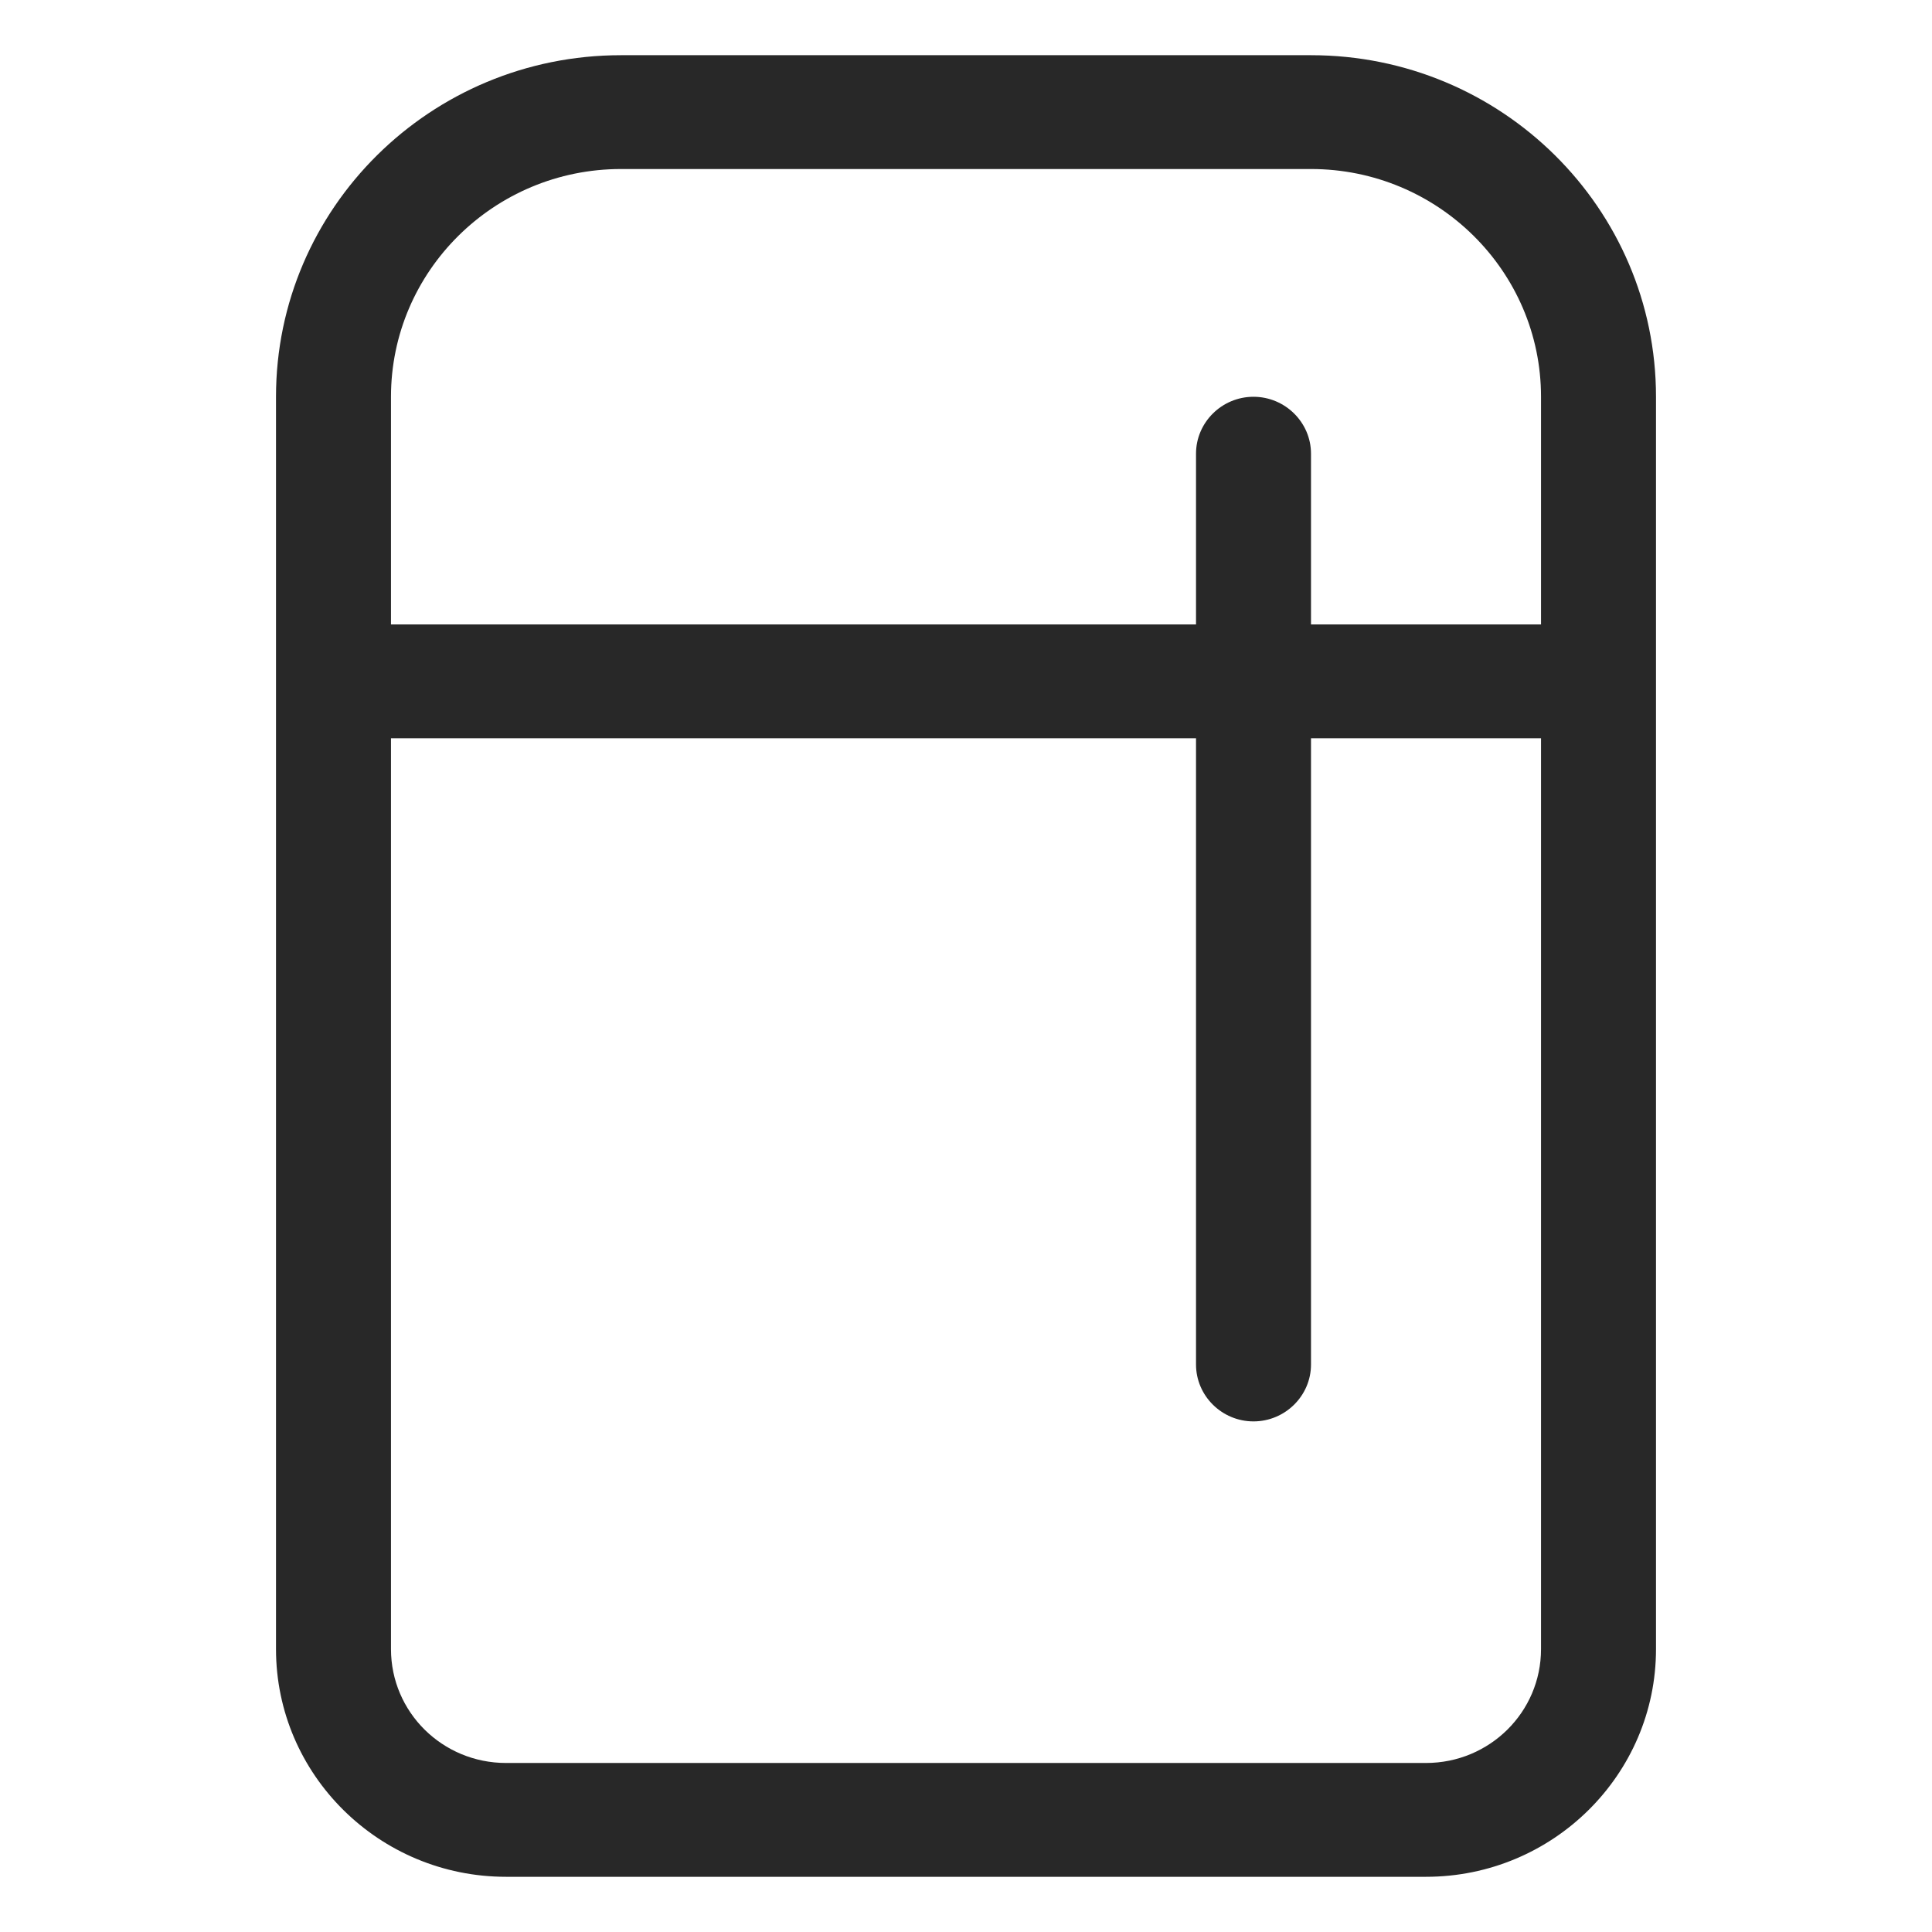 <svg width="35" height="35" viewBox="0 0 35 35" fill="none" xmlns="http://www.w3.org/2000/svg">
  <path d="M23.75 3.062C26.048 3.062 27.917 4.912 27.917 7.188V11.312H23.75V8.219C23.75 7.652 23.281 7.188 22.708 7.188C22.135 7.188 21.667 7.652 21.667 8.219V11.312H7.083V7.188C7.083 4.912 8.952 3.062 11.25 3.062H23.75ZM21.667 13.375V24.719C21.667 25.286 22.135 25.75 22.708 25.75C23.281 25.75 23.75 25.286 23.75 24.719V13.375H27.917V29.875C27.917 31.016 26.986 31.938 25.833 31.938H9.167C8.014 31.938 7.083 31.016 7.083 29.875V13.375H21.667ZM11.25 1C7.799 1 5 3.771 5 7.188V29.875C5 32.15 6.868 34 9.167 34H25.833C28.131 34 30 32.15 30 29.875V7.188C30 3.771 27.201 1 23.75 1H11.25Z" fill="#282828"/>
</svg>
